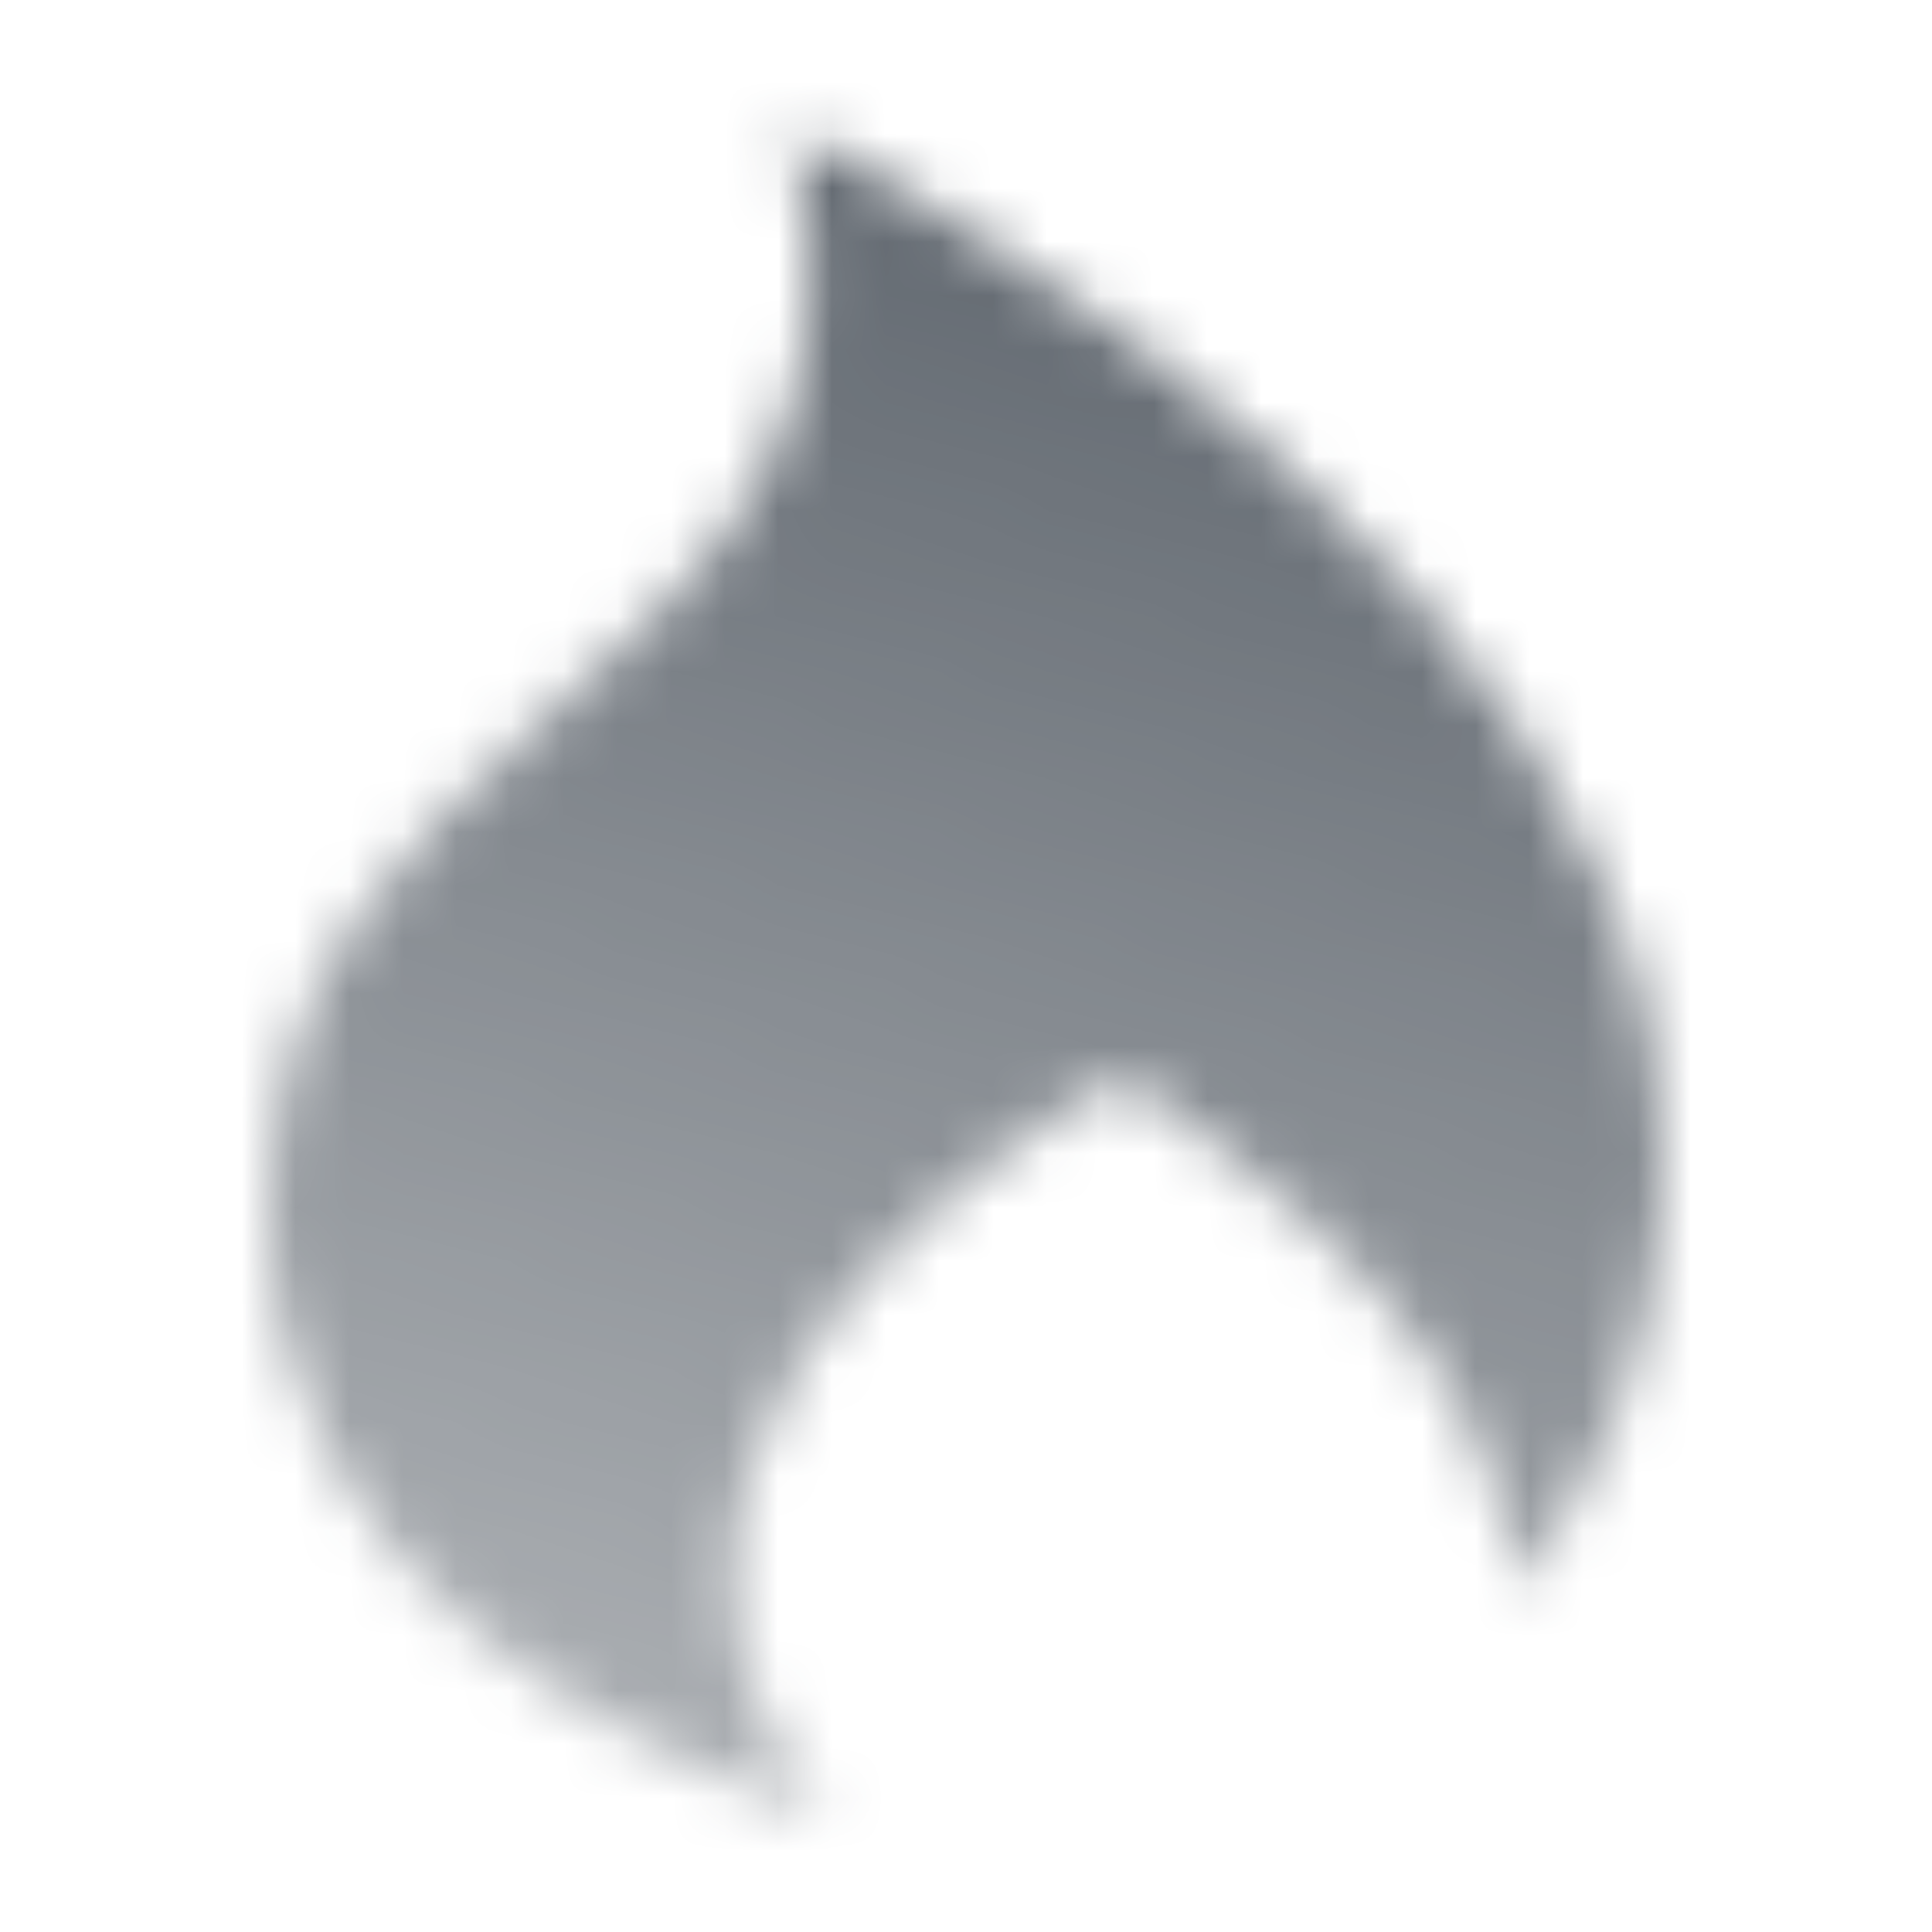 <svg width="36" height="36" viewBox="0 0 36 36" fill="none" xmlns="http://www.w3.org/2000/svg">
<mask id="mask0_918_1306" style="mask-type:alpha" maskUnits="userSpaceOnUse" x="5" y="2" width="26" height="32">
<path fill-rule="evenodd" clip-rule="evenodd" d="M10.289 13.279C13.27 10.6 16.146 8.017 14.753 2.416C23.578 7.058 31.6 14.349 30.959 22.665C30.725 25.719 29.605 27.999 28.105 29.689C28.107 29.565 28.108 29.455 28.105 29.366C28.105 24.426 20.905 20.082 20.905 20.082C20.905 20.082 13.669 23.849 13.669 29.366C13.669 31.085 14.354 32.601 15.428 33.803C11.462 32.672 5.064 29.394 5.008 22.665C4.97 18.057 7.67 15.631 10.289 13.279Z" fill="url(#paint0_linear_918_1306)"/>
</mask>
<g mask="url(#mask0_918_1306)">
<path d="M1 1H35V35H1V1Z" fill="#5C636B"/>
</g>
<defs>
<linearGradient id="paint0_linear_918_1306" x1="22.993" y1="2.203" x2="13.545" y2="33.609" gradientUnits="userSpaceOnUse">
<stop/>
<stop offset="1" stop-opacity="0.51"/>
</linearGradient>
</defs>
</svg>
